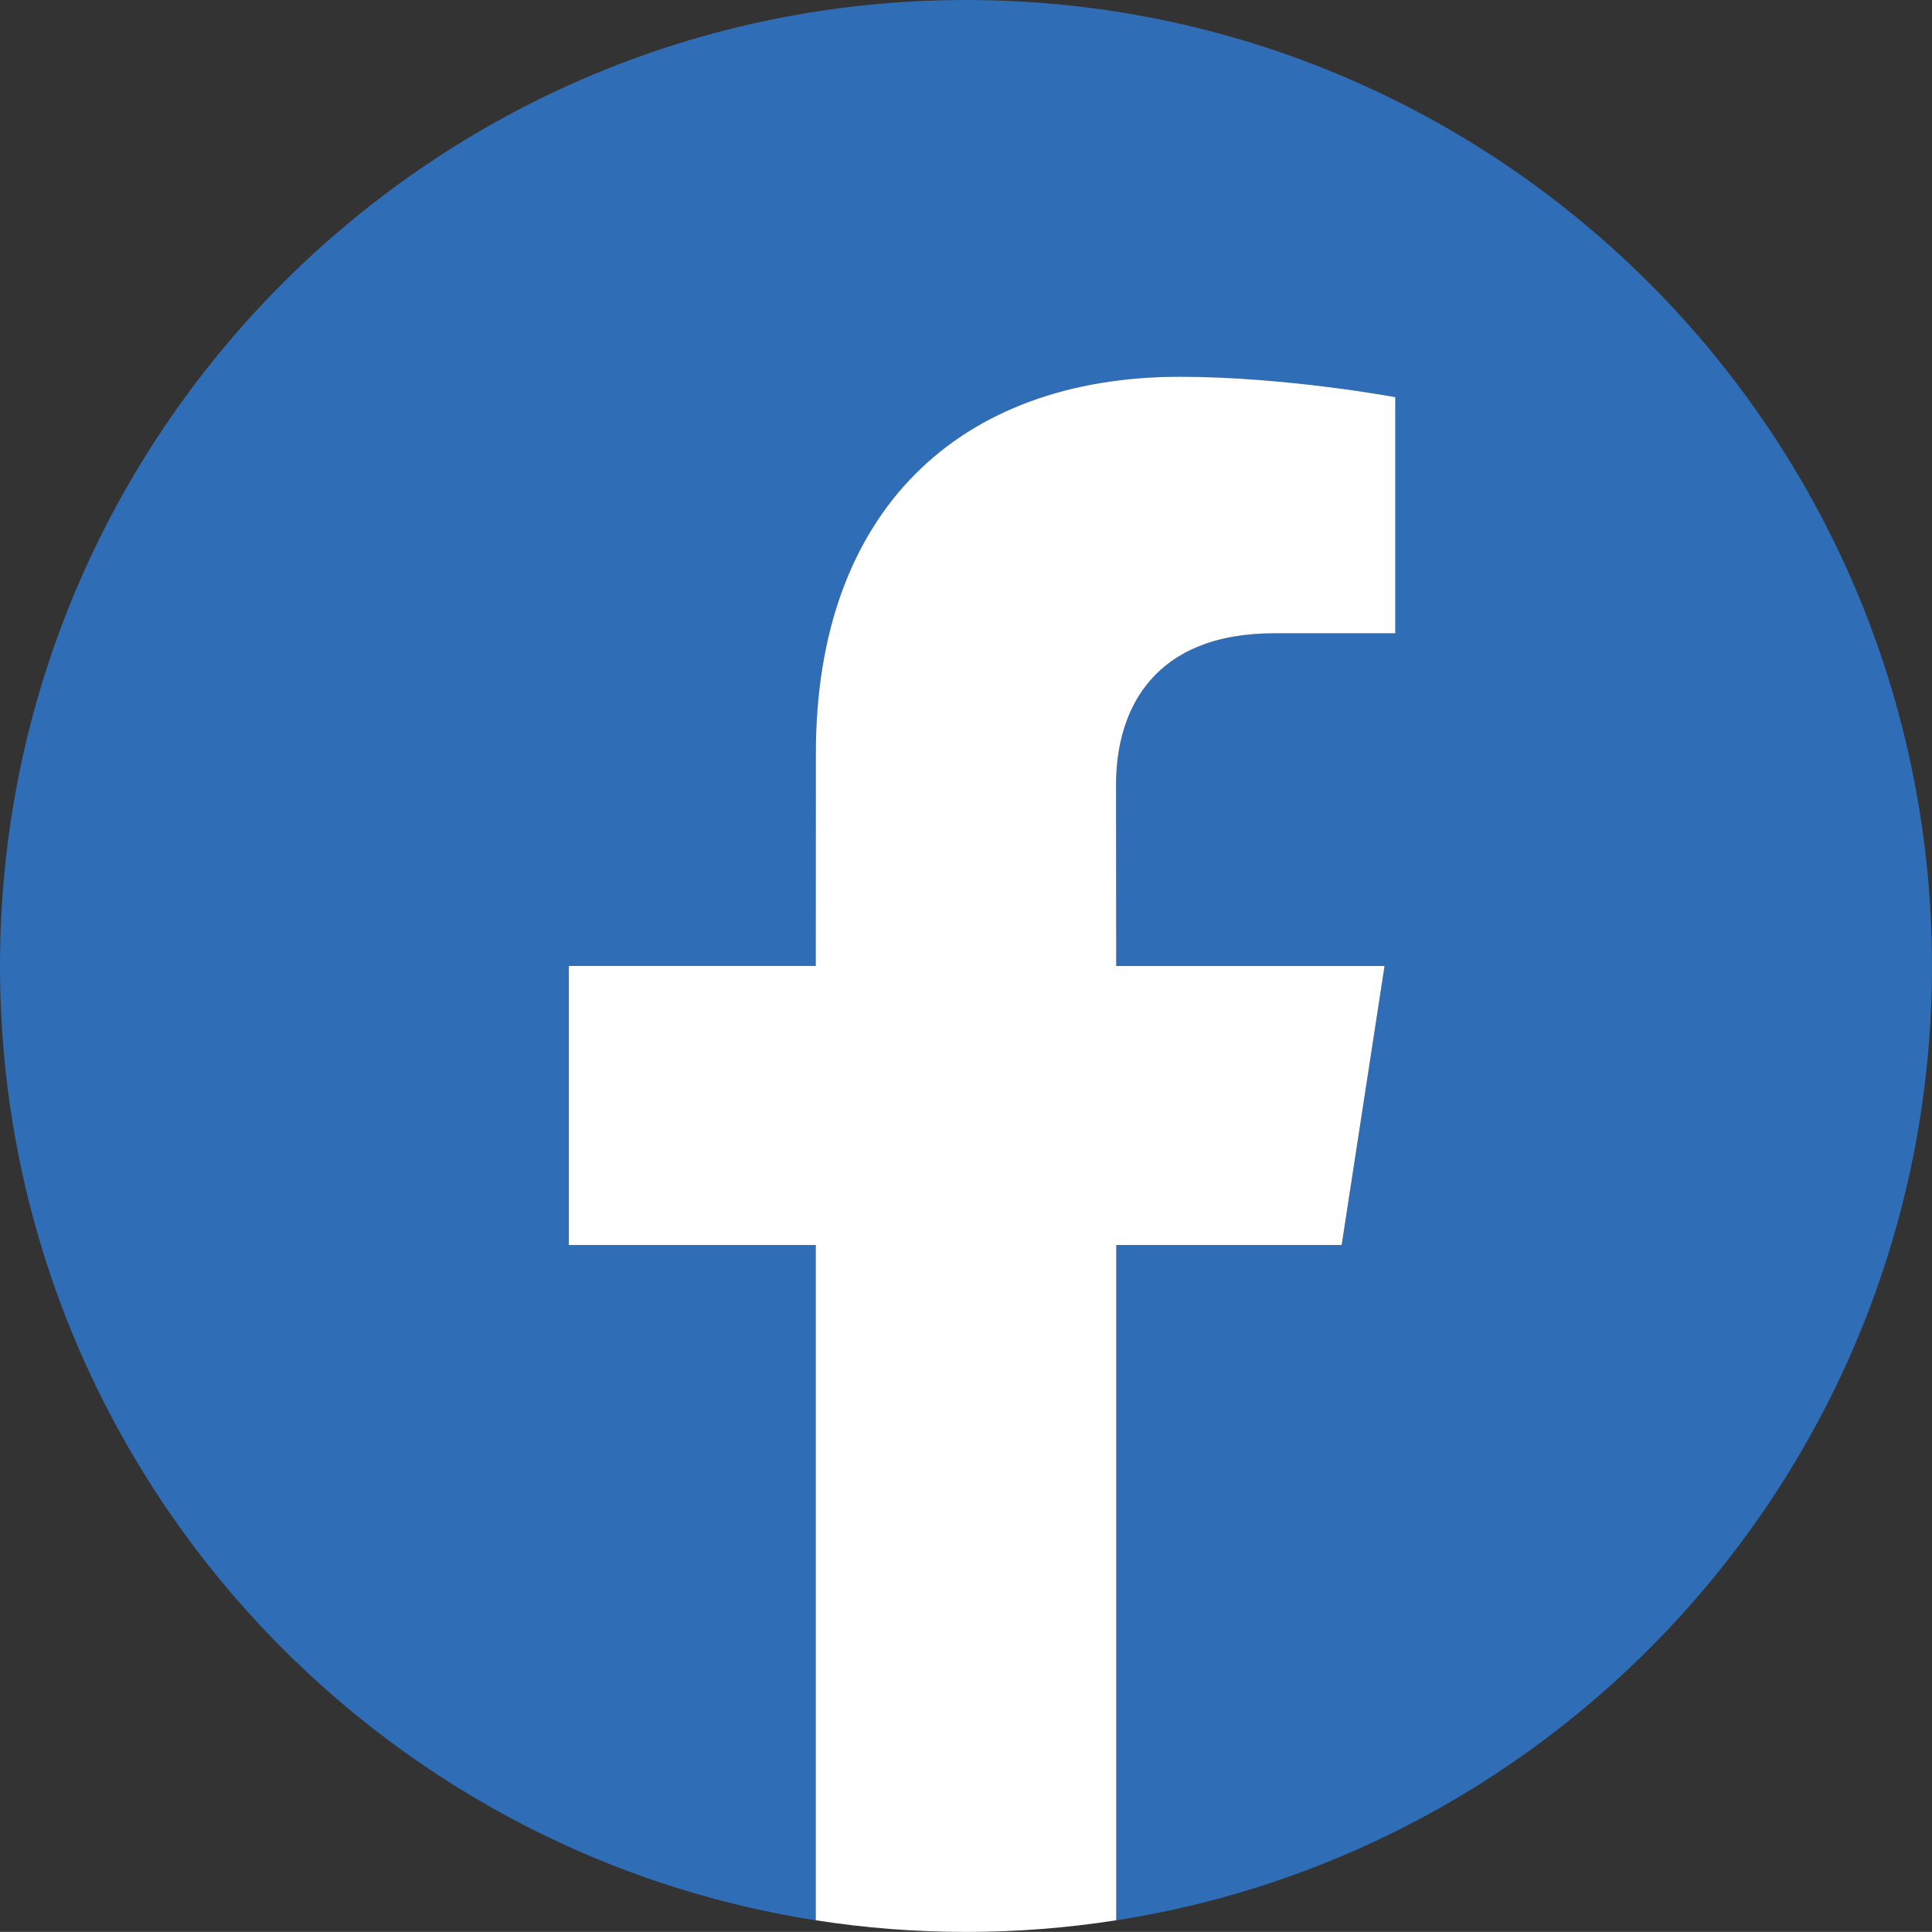 <?xml version="1.0" encoding="utf-8"?>
<!-- Generator: Adobe Illustrator 16.0.4, SVG Export Plug-In . SVG Version: 6.00 Build 0)  -->
<!DOCTYPE svg PUBLIC "-//W3C//DTD SVG 1.1//EN" "http://www.w3.org/Graphics/SVG/1.1/DTD/svg11.dtd">
<svg version="1.1" id="レイヤー_1" xmlns="http://www.w3.org/2000/svg" xmlns:xlink="http://www.w3.org/1999/xlink" x="0px"
	 y="0px" width="91.055px" height="91.051px" viewBox="0 0 91.055 91.051" enable-background="new 0 0 91.055 91.051"
	 xml:space="preserve">
<rect x="0" y="0" width="91.055" height="91.051" fill="#333333" stroke="none"/>
<path fill="#2F6DB6" d="M91.054,45.526C91.054,20.383,70.671,0,45.528,0C20.384,0,0,20.383,0,45.526
	C0,68.26,16.666,87.102,38.446,90.504V58.68H26.81V45.526h11.636l0.005-10.031c0-11.409,6.76-17.737,17.16-17.737
	c4.98,0,10.151,0.957,10.151,0.957v11.129H60.06c-5.654,0-7.461,3.541-7.461,7.142l0.012,8.54h12.645L63.232,58.68H52.61v31.824
	C74.388,87.103,91.054,68.26,91.054,45.526"/>
<path fill="#FFFFFF" d="M63.232,58.679l2.022-13.152H52.608l-0.009-8.54c0-3.6,1.806-7.141,7.461-7.141h5.7V18.717
	c0,0-5.17-0.96-10.151-0.96c-10.399,0-17.158,6.329-17.158,17.74l-0.005,10.029H26.81v13.152h11.637v31.824
	c2.305,0.361,4.672,0.549,7.081,0.549c2.408,0,4.772-0.188,7.081-0.549V58.679H63.232z"/>
</svg>
